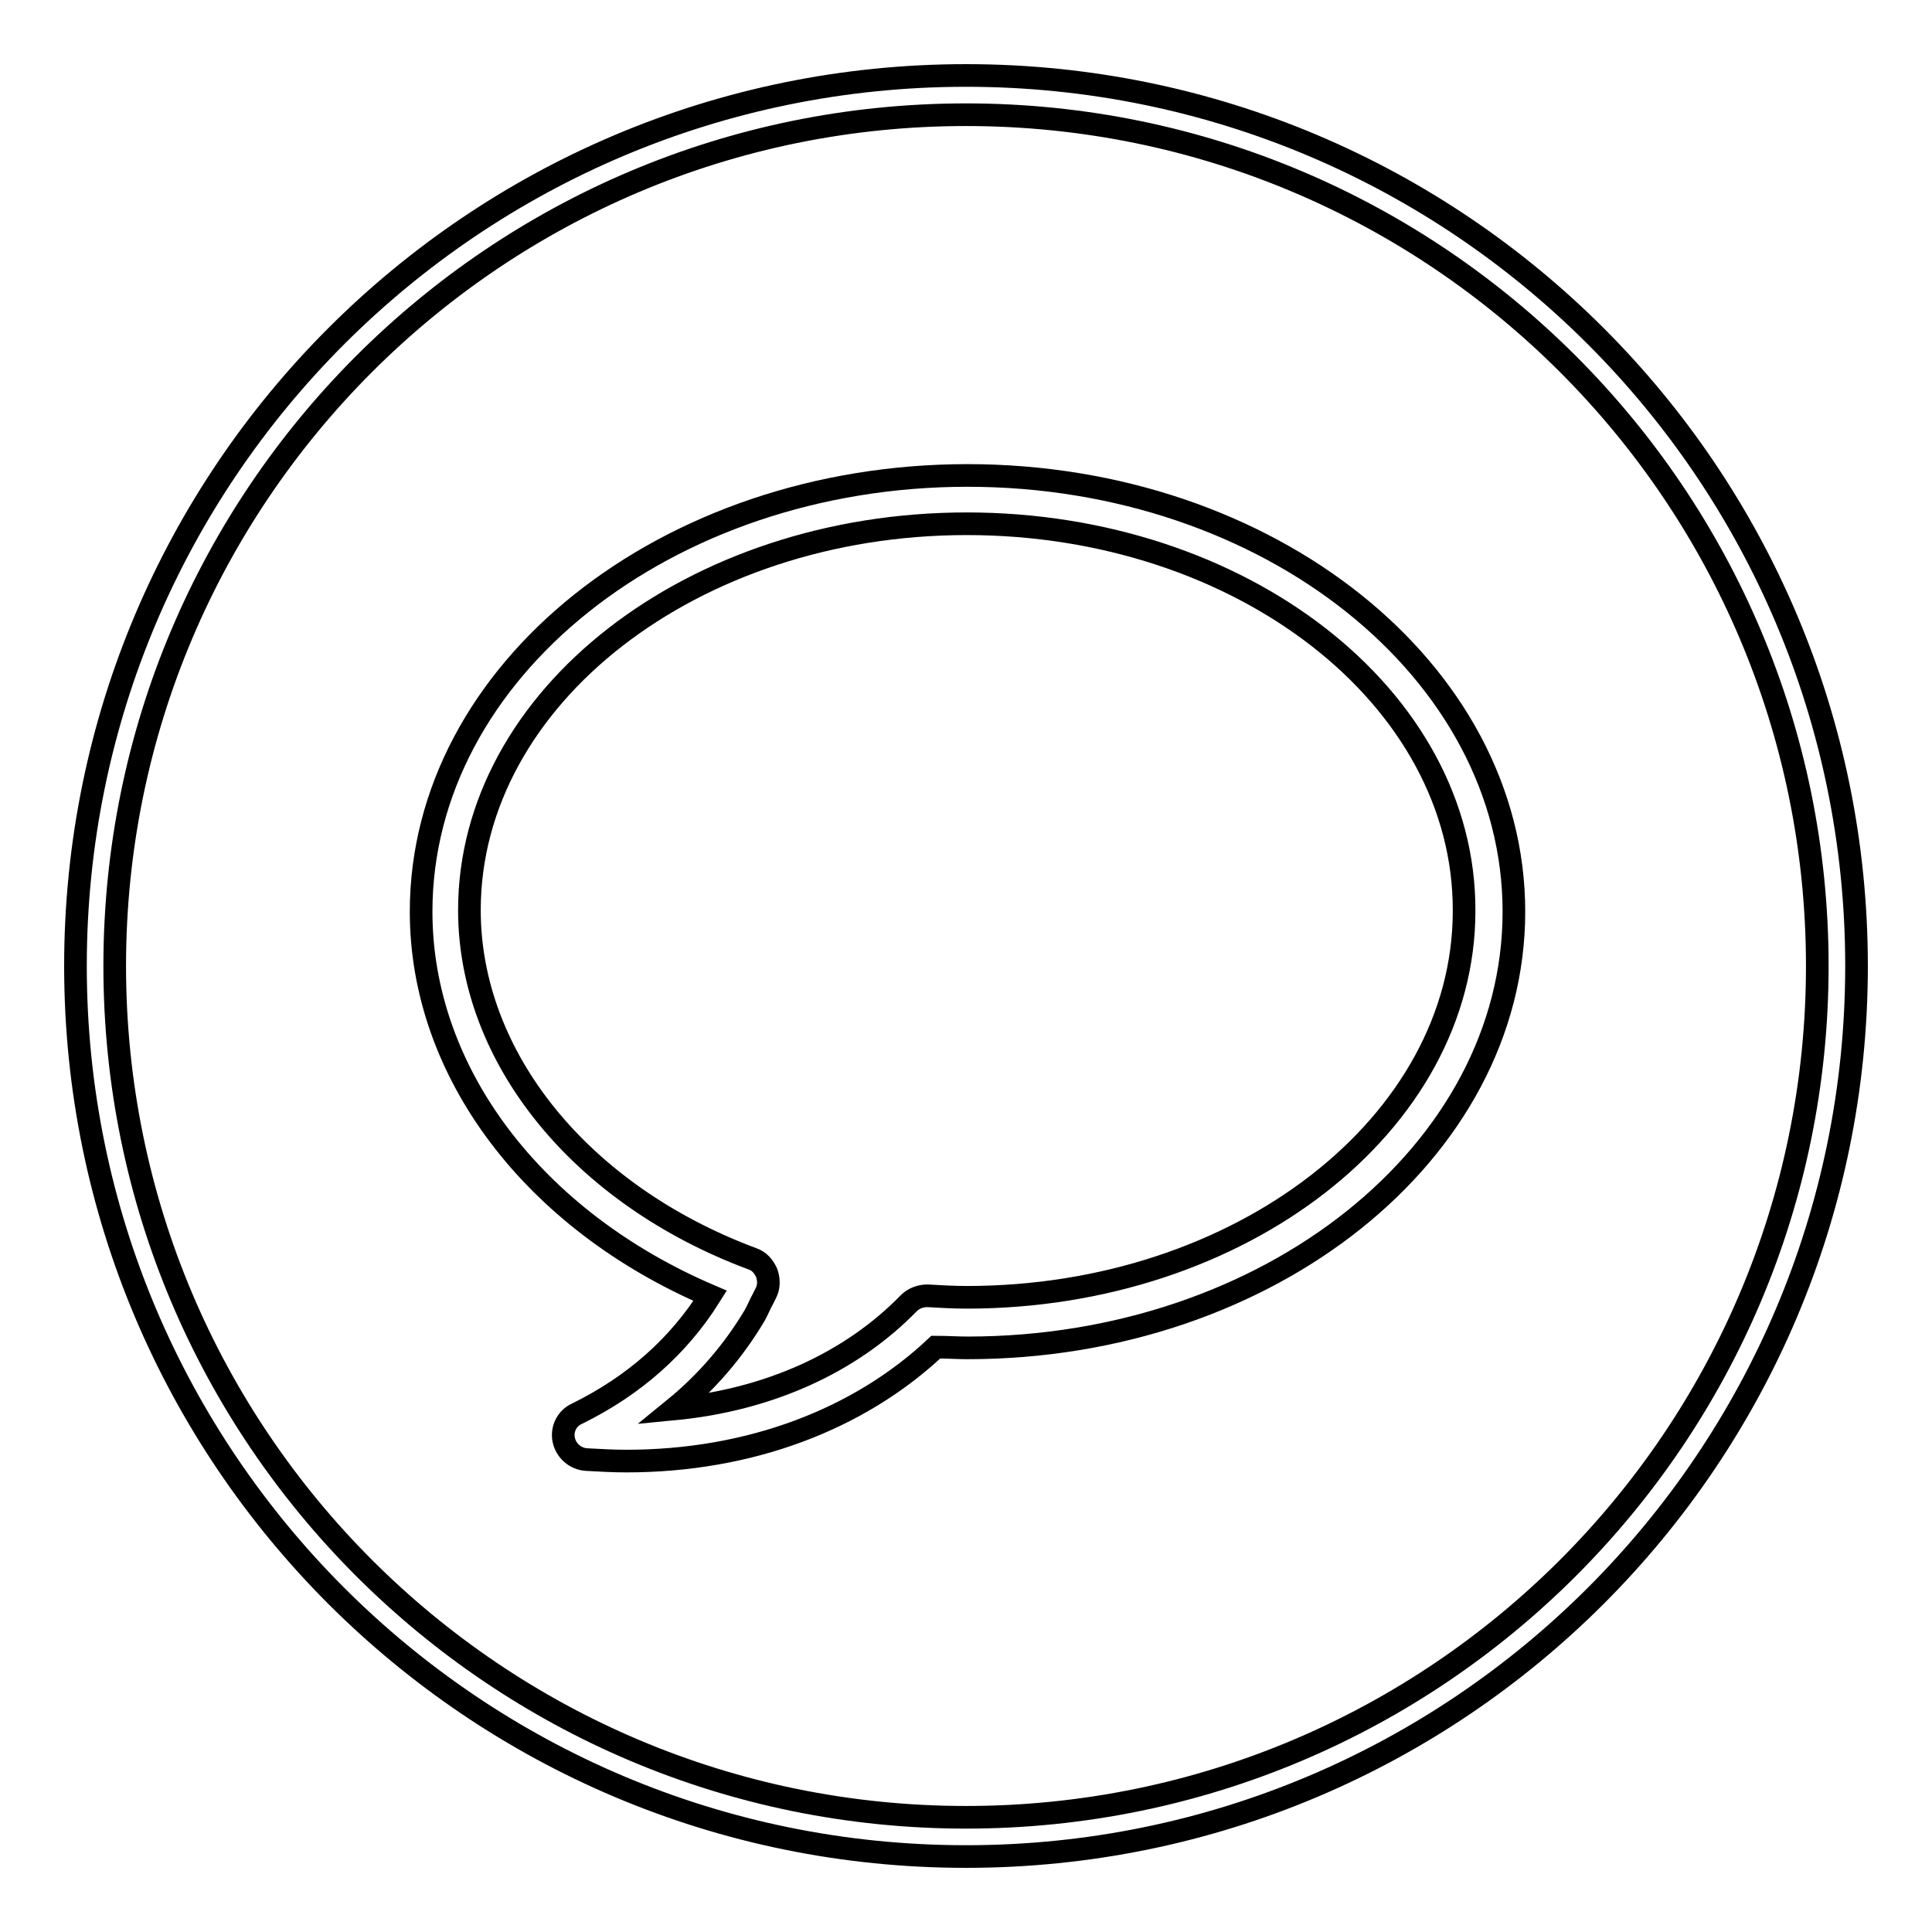 <?xml version="1.0" encoding="utf-8"?>
<!-- Svg Vector Icons : http://www.onlinewebfonts.com/icon -->
<!DOCTYPE svg PUBLIC "-//W3C//DTD SVG 1.1//EN" "http://www.w3.org/Graphics/SVG/1.1/DTD/svg11.dtd">
<svg version="1.1" xmlns="http://www.w3.org/2000/svg" xmlns:xlink="http://www.w3.org/1999/xlink" x="0px" y="0px" viewBox="0 0 256 256" enable-background="new 0 0 256 256" xml:space="preserve">
<g><g><path stroke-width="3" fill-opacity="0" stroke="#000000"  d="M128,10C62.8,10,10,62.8,10,128c0,65.2,52.8,118,118,118c65.2,0,118-52.8,118-118C246,62.8,193.2,10,128,10L128,10z M128,240.8c-62.3,0-112.8-50.5-112.8-112.8S65.7,15.2,128,15.2S240.8,65.7,240.8,128S190.3,240.8,128,240.8L128,240.8z"/><path stroke-width="3" fill-opacity="0" stroke="#000000"  d="M83,193.6c-1.8,0-3.5-0.1-5.3-0.2c-1.5-0.1-2.7-1.2-3-2.6s0.4-2.9,1.8-3.5c7.5-3.7,13.4-8.9,17.6-15.6c-23.4-10-38.3-29.6-38.3-50.9c0-31.9,32.5-57.8,72.4-57.8c39.9,0,72.4,25.9,72.4,57.8c0,31.9-32.5,57.8-72.4,57.8c-1.4,0-2.8-0.1-4.2-0.1C113.8,188.1,99.3,193.6,83,193.6L83,193.6z M128.1,69.4c-36.3,0-65.9,23-65.9,51.2c0,19.5,14.7,37.7,37.5,46.2c0.9,0.3,1.5,1,1.9,1.9c0.3,0.9,0.3,1.8-0.1,2.6l-0.4,0.8c-0.4,0.7-0.7,1.5-1.1,2.2c-2.8,4.7-6.4,8.9-10.7,12.4c12.5-1.2,23.4-6.1,31.1-14c0.7-0.7,1.6-1,2.5-1c1.7,0.1,3.5,0.2,5.2,0.2c36.3,0,65.9-23,65.9-51.2C194.1,92.4,164.5,69.4,128.1,69.4L128.1,69.4z"/></g></g>
</svg>